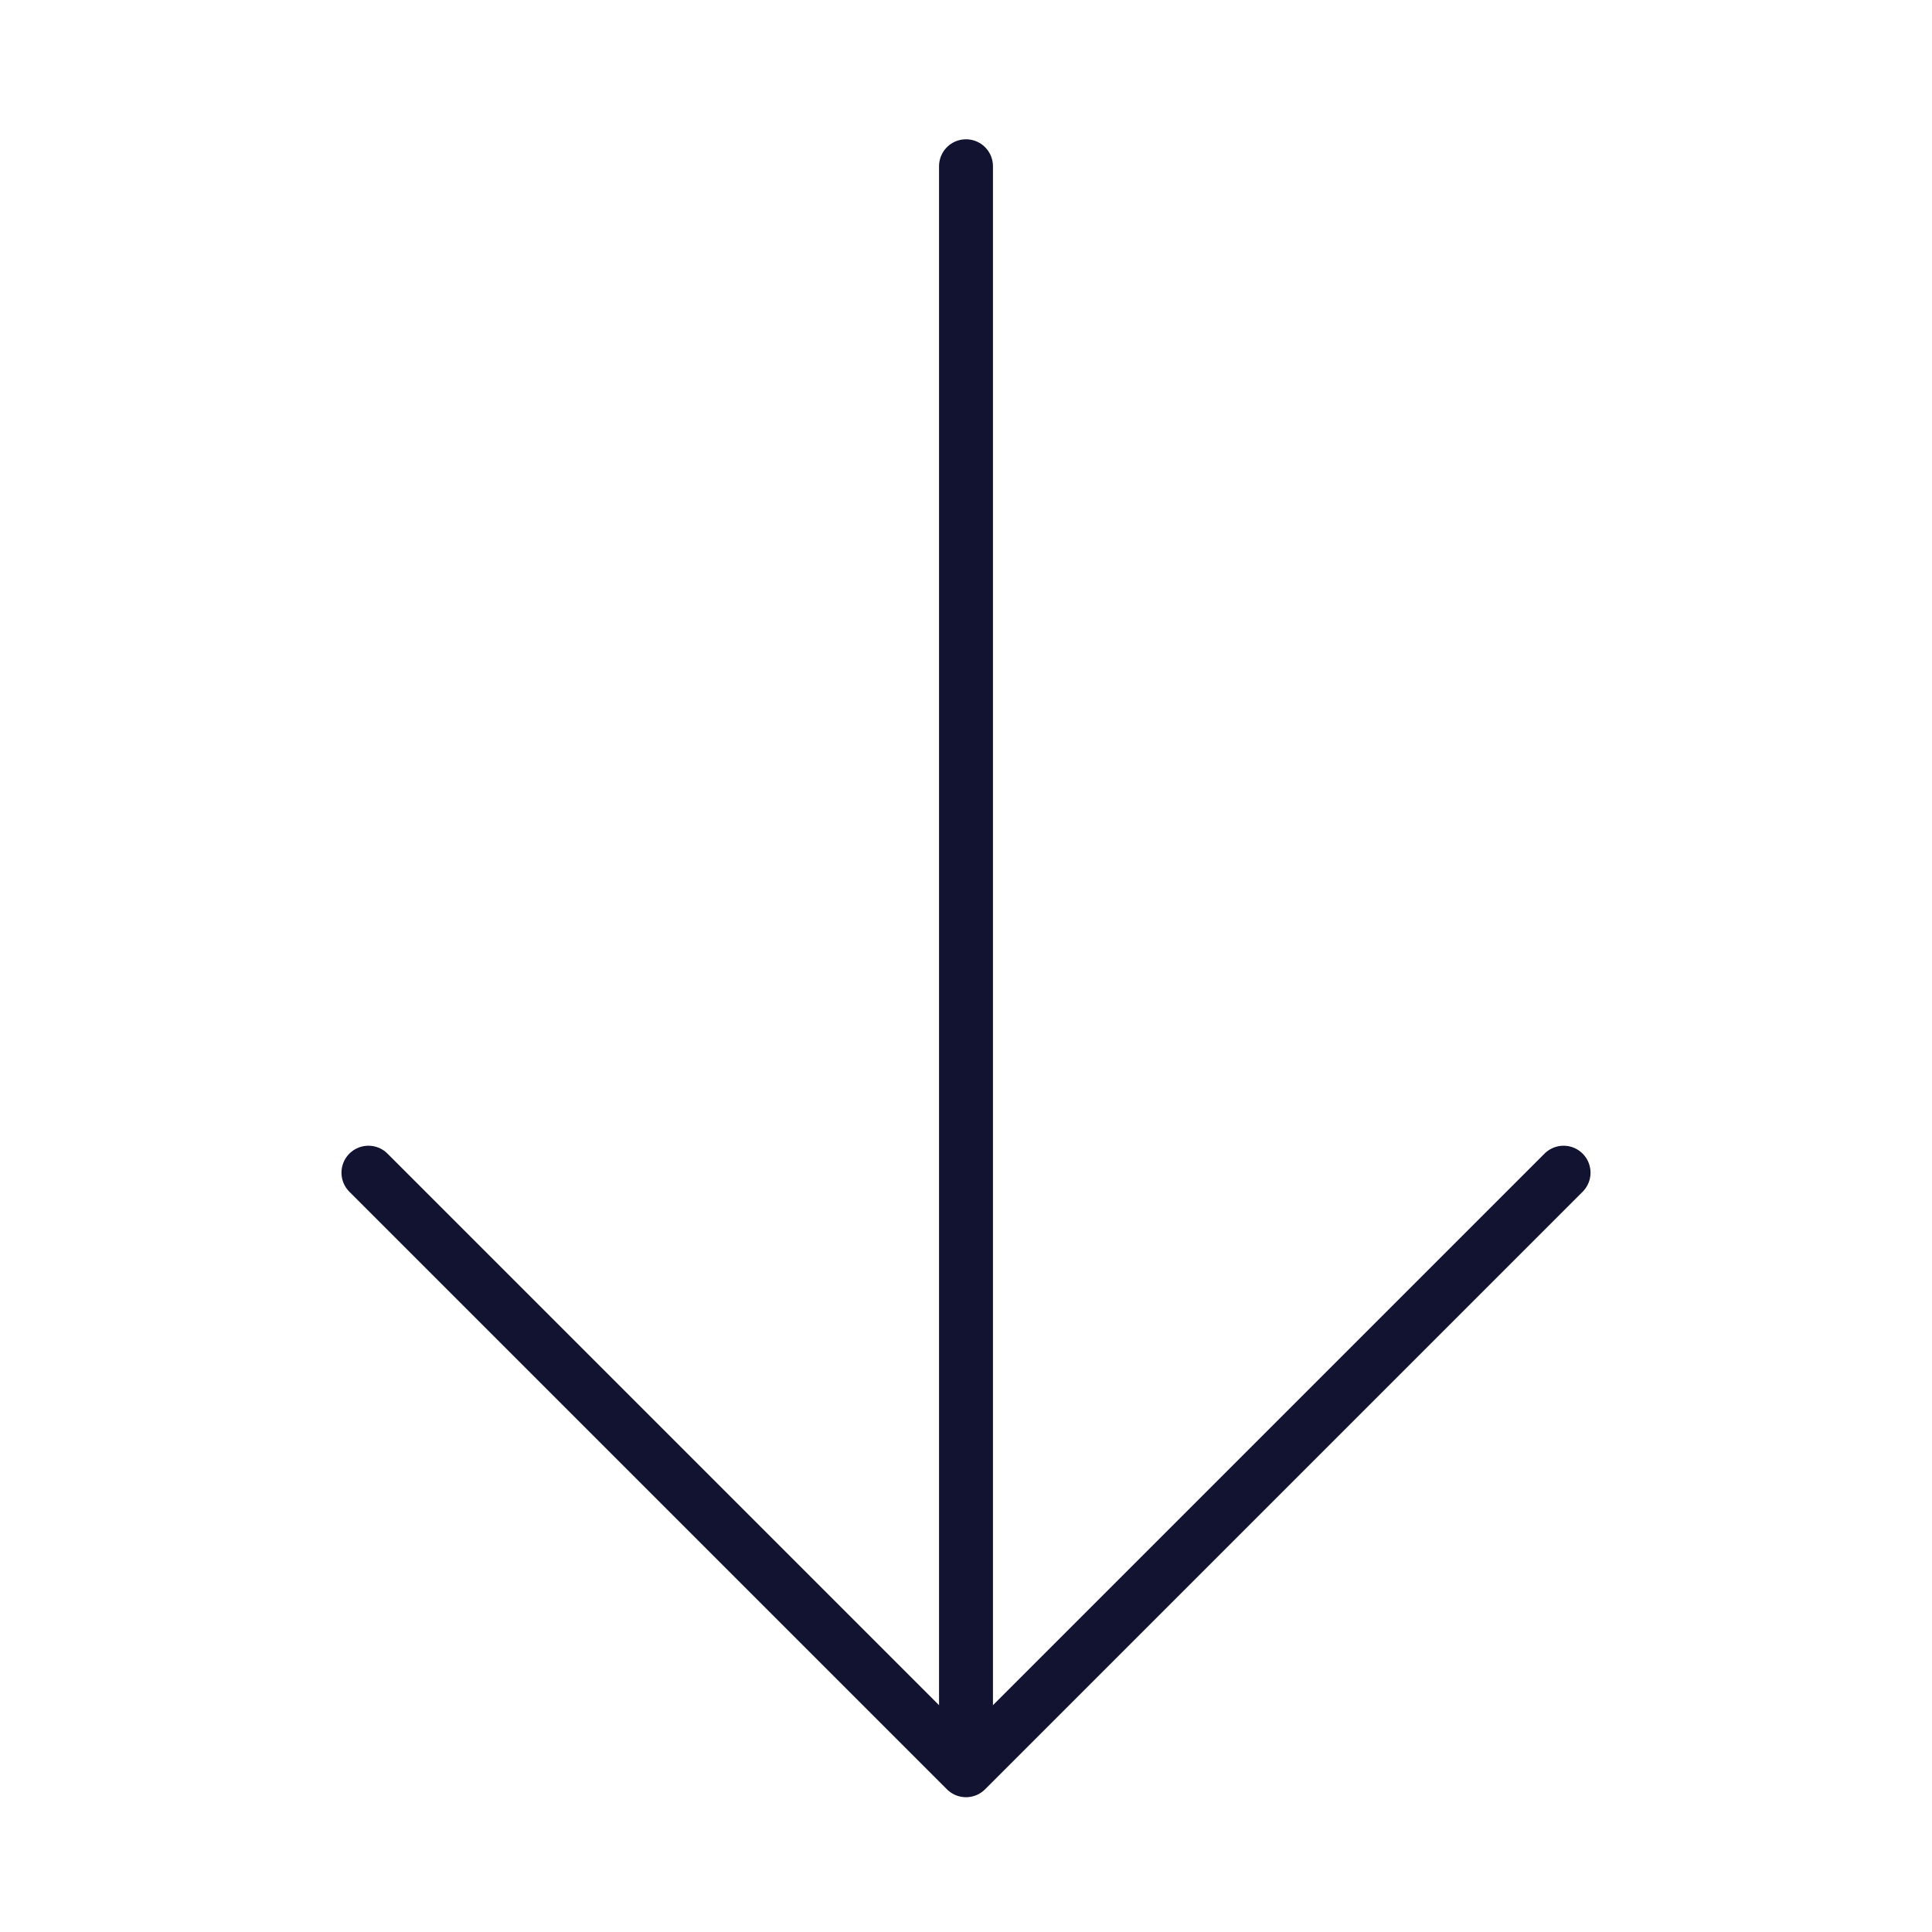 <svg xmlns="http://www.w3.org/2000/svg" width="430" height="430" style="width:100%;height:100%;transform:translate3d(0,0,0);content-visibility:visible" viewBox="0 0 430 430"><defs><clipPath id="a"><path d="M0 0h430v430H0z"></path></clipPath><clipPath id="e"><path d="M0 0h430v430H0z"></path></clipPath><clipPath id="d"><path d="M0 0h430v430H0z"></path></clipPath><clipPath id="c"><path d="M0 0h430v430H0z"></path></clipPath><clipPath id="b"><path d="M0 0h430v430H0z"></path></clipPath></defs><g fill="none" clip-path="url(#a)"><g clip-path="url(#b)" style="display:none"><path class="primary" style="display:none"></path><path class="primary" style="display:none"></path><path class="primary" style="display:none"></path><path class="primary" style="display:none"></path></g><g clip-path="url(#c)" style="display:none"><path class="primary" style="display:none"></path><path class="primary" style="display:none"></path><path class="primary" style="display:none"></path><path class="primary" style="display:none"></path></g><g stroke="#121331" stroke-linecap="round" stroke-linejoin="round" stroke-width="12" clip-path="url(#d)" style="display:block" transform="rotate(90 215 215)"><path d="M-178 0h356" class="primary" style="display:block" transform="translate(215 215)"></path><path d="M-66.5 133 66.5 0l-133-133" class="primary" style="display:block" transform="translate(327.5 215)"></path></g><g clip-path="url(#e)" style="display:none"><path class="primary" style="display:none"></path><path class="primary" style="display:none"></path></g></g></svg>